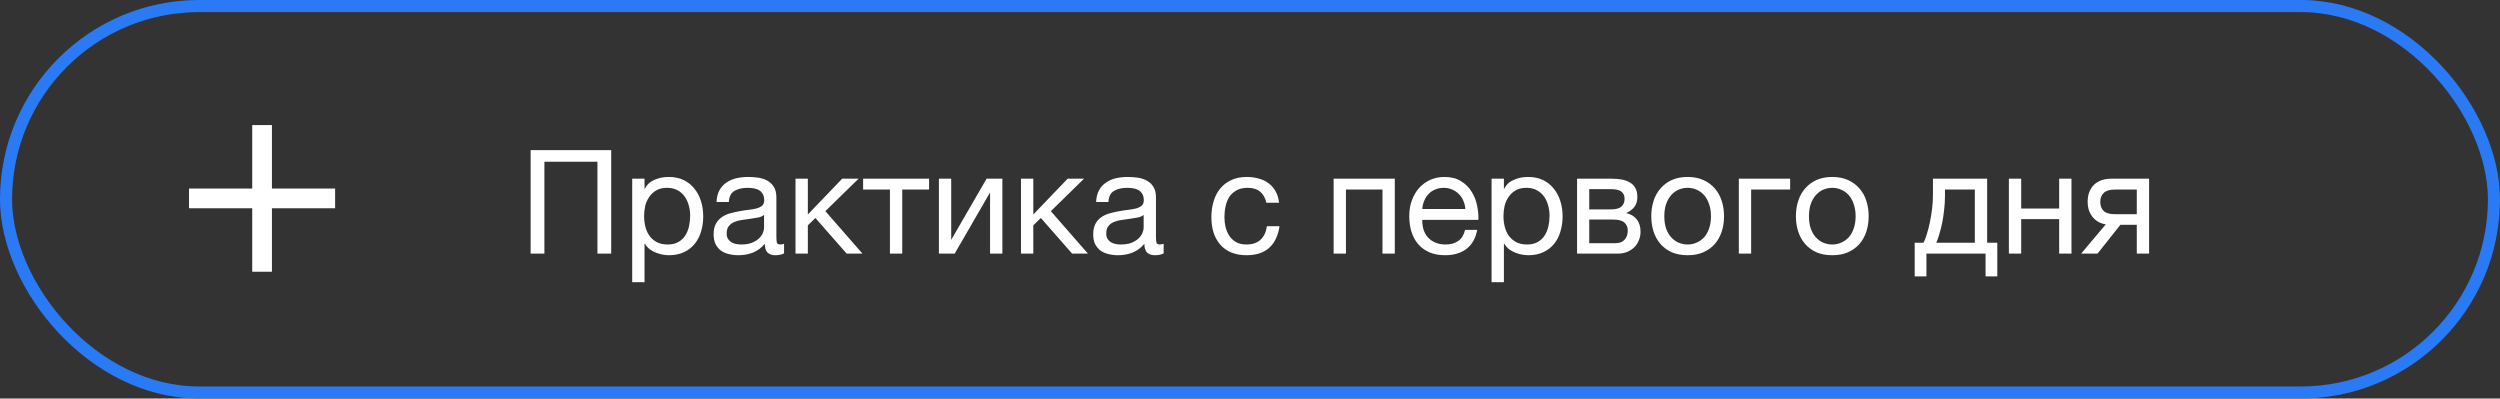 <?xml version="1.0" encoding="UTF-8"?> <svg xmlns="http://www.w3.org/2000/svg" width="414" height="66" viewBox="0 0 414 66" fill="none"><rect x="0" y="0" width="414" height="66" fill="#333333" stroke="none"/><rect x="1" y="1" width="412" height="64" rx="32" stroke="#2B7AF5" stroke-width="2"></rect><path d="M87.872 24.864H101.216V42H98.936V26.784H90.152V42H87.872V24.864ZM104.694 29.592H106.734V31.272H106.782C107.118 30.584 107.646 30.088 108.366 29.784C109.086 29.464 109.878 29.304 110.742 29.304C111.702 29.304 112.534 29.48 113.238 29.832C113.958 30.184 114.55 30.664 115.014 31.272C115.494 31.864 115.854 32.552 116.094 33.336C116.334 34.12 116.454 34.952 116.454 35.832C116.454 36.728 116.334 37.568 116.094 38.352C115.87 39.12 115.518 39.8 115.038 40.392C114.574 40.968 113.982 41.424 113.262 41.76C112.558 42.096 111.734 42.264 110.79 42.264C110.47 42.264 110.126 42.232 109.758 42.168C109.39 42.104 109.022 42 108.654 41.856C108.286 41.712 107.934 41.52 107.598 41.28C107.278 41.024 107.006 40.712 106.782 40.344H106.734V46.728H104.694V29.592ZM110.574 40.488C111.262 40.488 111.846 40.352 112.326 40.08C112.806 39.808 113.19 39.448 113.478 39C113.766 38.552 113.974 38.04 114.102 37.464C114.23 36.888 114.294 36.296 114.294 35.688C114.294 35.112 114.214 34.552 114.054 34.008C113.91 33.448 113.678 32.952 113.358 32.52C113.054 32.088 112.654 31.744 112.158 31.488C111.678 31.232 111.11 31.104 110.454 31.104C109.766 31.104 109.182 31.24 108.702 31.512C108.222 31.784 107.83 32.144 107.526 32.592C107.222 33.024 106.998 33.52 106.854 34.08C106.726 34.64 106.662 35.208 106.662 35.784C106.662 36.392 106.734 36.984 106.878 37.56C107.022 38.12 107.246 38.616 107.55 39.048C107.87 39.48 108.278 39.832 108.774 40.104C109.27 40.36 109.87 40.488 110.574 40.488ZM122.281 42.264C121.721 42.264 121.193 42.2 120.697 42.072C120.201 41.96 119.761 41.768 119.377 41.496C119.009 41.208 118.713 40.848 118.489 40.416C118.281 39.968 118.177 39.432 118.177 38.808C118.177 38.104 118.297 37.528 118.537 37.08C118.777 36.632 119.089 36.272 119.473 36C119.873 35.712 120.321 35.496 120.817 35.352C121.329 35.208 121.849 35.088 122.377 34.992C122.937 34.88 123.465 34.8 123.961 34.752C124.473 34.688 124.921 34.608 125.305 34.512C125.689 34.4 125.993 34.248 126.217 34.056C126.441 33.848 126.553 33.552 126.553 33.168C126.553 32.72 126.465 32.36 126.289 32.088C126.129 31.816 125.913 31.608 125.641 31.464C125.385 31.32 125.089 31.224 124.753 31.176C124.433 31.128 124.113 31.104 123.793 31.104C122.929 31.104 122.209 31.272 121.633 31.608C121.057 31.928 120.745 32.544 120.697 33.456H118.657C118.689 32.688 118.849 32.04 119.137 31.512C119.425 30.984 119.809 30.56 120.289 30.24C120.769 29.904 121.313 29.664 121.921 29.52C122.545 29.376 123.209 29.304 123.913 29.304C124.473 29.304 125.025 29.344 125.569 29.424C126.129 29.504 126.633 29.672 127.081 29.928C127.529 30.168 127.889 30.512 128.161 30.96C128.433 31.408 128.569 31.992 128.569 32.712V39.096C128.569 39.576 128.593 39.928 128.641 40.152C128.705 40.376 128.897 40.488 129.217 40.488C129.361 40.488 129.569 40.448 129.841 40.368V41.952C129.489 42.16 129.001 42.264 128.377 42.264C127.849 42.264 127.425 42.12 127.105 41.832C126.801 41.528 126.649 41.04 126.649 40.368C126.089 41.04 125.433 41.528 124.681 41.832C123.945 42.12 123.145 42.264 122.281 42.264ZM122.737 40.488C123.409 40.488 123.985 40.4 124.465 40.224C124.945 40.032 125.337 39.8 125.641 39.528C125.945 39.24 126.169 38.936 126.313 38.616C126.457 38.28 126.529 37.968 126.529 37.68V35.592C126.273 35.8 125.937 35.944 125.521 36.024C125.105 36.104 124.665 36.176 124.201 36.24C123.753 36.304 123.297 36.368 122.833 36.432C122.369 36.496 121.953 36.608 121.585 36.768C121.217 36.928 120.913 37.16 120.673 37.464C120.449 37.752 120.337 38.152 120.337 38.664C120.337 39 120.401 39.288 120.529 39.528C120.673 39.752 120.849 39.936 121.057 40.08C121.281 40.224 121.537 40.328 121.825 40.392C122.113 40.456 122.417 40.488 122.737 40.488ZM131.739 29.592H133.779V35.52L139.467 29.592H142.179L136.683 34.968L142.827 42H140.211L135.027 36.096L133.779 37.32V42H131.739V29.592ZM147.372 31.392H142.932V29.592H153.852V31.392H149.412V42H147.372V31.392ZM155.481 29.592H157.521V39.72L163.377 29.592H165.993V42H163.953V31.872L158.097 42H155.481V29.592ZM169.075 29.592H171.115V35.52L176.803 29.592H179.515L174.019 34.968L180.163 42H177.547L172.363 36.096L171.115 37.32V42H169.075V29.592ZM185.14 42.264C184.58 42.264 184.052 42.2 183.556 42.072C183.06 41.96 182.62 41.768 182.236 41.496C181.868 41.208 181.572 40.848 181.348 40.416C181.14 39.968 181.036 39.432 181.036 38.808C181.036 38.104 181.156 37.528 181.396 37.08C181.636 36.632 181.948 36.272 182.332 36C182.732 35.712 183.18 35.496 183.676 35.352C184.188 35.208 184.708 35.088 185.236 34.992C185.796 34.88 186.324 34.8 186.82 34.752C187.332 34.688 187.78 34.608 188.164 34.512C188.548 34.4 188.852 34.248 189.076 34.056C189.3 33.848 189.412 33.552 189.412 33.168C189.412 32.72 189.324 32.36 189.148 32.088C188.988 31.816 188.772 31.608 188.5 31.464C188.244 31.32 187.948 31.224 187.612 31.176C187.292 31.128 186.972 31.104 186.652 31.104C185.788 31.104 185.068 31.272 184.492 31.608C183.916 31.928 183.604 32.544 183.556 33.456H181.516C181.548 32.688 181.708 32.04 181.996 31.512C182.284 30.984 182.668 30.56 183.148 30.24C183.628 29.904 184.172 29.664 184.78 29.52C185.404 29.376 186.068 29.304 186.772 29.304C187.332 29.304 187.884 29.344 188.428 29.424C188.988 29.504 189.492 29.672 189.94 29.928C190.388 30.168 190.748 30.512 191.02 30.96C191.292 31.408 191.428 31.992 191.428 32.712V39.096C191.428 39.576 191.452 39.928 191.5 40.152C191.564 40.376 191.756 40.488 192.076 40.488C192.22 40.488 192.428 40.448 192.7 40.368V41.952C192.348 42.16 191.86 42.264 191.236 42.264C190.708 42.264 190.284 42.12 189.964 41.832C189.66 41.528 189.508 41.04 189.508 40.368C188.948 41.04 188.292 41.528 187.54 41.832C186.804 42.12 186.004 42.264 185.14 42.264ZM185.596 40.488C186.268 40.488 186.844 40.4 187.324 40.224C187.804 40.032 188.196 39.8 188.5 39.528C188.804 39.24 189.028 38.936 189.172 38.616C189.316 38.28 189.388 37.968 189.388 37.68V35.592C189.132 35.8 188.796 35.944 188.38 36.024C187.964 36.104 187.524 36.176 187.06 36.24C186.612 36.304 186.156 36.368 185.692 36.432C185.228 36.496 184.812 36.608 184.444 36.768C184.076 36.928 183.772 37.16 183.532 37.464C183.308 37.752 183.196 38.152 183.196 38.664C183.196 39 183.26 39.288 183.388 39.528C183.532 39.752 183.708 39.936 183.916 40.08C184.14 40.224 184.396 40.328 184.684 40.392C184.972 40.456 185.276 40.488 185.596 40.488ZM206.414 42.264C205.47 42.264 204.63 42.112 203.894 41.808C203.174 41.504 202.566 41.072 202.07 40.512C201.59 39.952 201.222 39.288 200.966 38.52C200.726 37.752 200.606 36.896 200.606 35.952C200.606 35.024 200.726 34.16 200.966 33.36C201.206 32.544 201.566 31.84 202.046 31.248C202.542 30.64 203.15 30.168 203.87 29.832C204.606 29.48 205.47 29.304 206.462 29.304C207.166 29.304 207.822 29.392 208.43 29.568C209.054 29.728 209.598 29.984 210.062 30.336C210.542 30.688 210.934 31.136 211.238 31.68C211.542 32.208 211.734 32.84 211.814 33.576H209.702C209.542 32.792 209.206 32.184 208.694 31.752C208.182 31.32 207.494 31.104 206.63 31.104C205.894 31.104 205.278 31.24 204.782 31.512C204.286 31.784 203.886 32.144 203.582 32.592C203.294 33.04 203.086 33.56 202.958 34.152C202.83 34.728 202.766 35.328 202.766 35.952C202.766 36.528 202.83 37.088 202.958 37.632C203.102 38.176 203.318 38.664 203.606 39.096C203.894 39.512 204.262 39.848 204.71 40.104C205.174 40.36 205.734 40.488 206.39 40.488C207.398 40.488 208.182 40.224 208.742 39.696C209.318 39.168 209.67 38.424 209.798 37.464H211.886C211.662 39.016 211.094 40.208 210.182 41.04C209.27 41.856 208.014 42.264 206.414 42.264ZM220.849 29.592H230.977V42H228.937V31.392H222.889V42H220.849V29.592ZM239.324 42.264C238.332 42.264 237.46 42.104 236.708 41.784C235.972 41.464 235.356 41.016 234.86 40.44C234.364 39.864 233.988 39.176 233.732 38.376C233.492 37.576 233.372 36.704 233.372 35.76C233.372 34.832 233.516 33.976 233.804 33.192C234.092 32.392 234.492 31.704 235.004 31.128C235.532 30.552 236.148 30.104 236.852 29.784C237.572 29.464 238.356 29.304 239.204 29.304C240.308 29.304 241.22 29.536 241.94 30C242.676 30.448 243.26 31.024 243.692 31.728C244.14 32.432 244.444 33.2 244.604 34.032C244.78 34.864 244.852 35.656 244.82 36.408H235.532C235.516 36.952 235.58 37.472 235.724 37.968C235.868 38.448 236.1 38.88 236.42 39.264C236.74 39.632 237.148 39.928 237.644 40.152C238.14 40.376 238.724 40.488 239.396 40.488C240.26 40.488 240.964 40.288 241.508 39.888C242.068 39.488 242.436 38.88 242.612 38.064H244.628C244.356 39.472 243.756 40.528 242.828 41.232C241.9 41.92 240.732 42.264 239.324 42.264ZM242.66 34.608C242.628 34.128 242.516 33.672 242.324 33.24C242.148 32.808 241.9 32.44 241.58 32.136C241.276 31.816 240.908 31.568 240.476 31.392C240.06 31.2 239.596 31.104 239.084 31.104C238.556 31.104 238.076 31.2 237.644 31.392C237.228 31.568 236.868 31.816 236.564 32.136C236.26 32.456 236.02 32.832 235.844 33.264C235.668 33.68 235.564 34.128 235.532 34.608H242.66ZM247.006 29.592H249.046V31.272H249.094C249.43 30.584 249.958 30.088 250.678 29.784C251.398 29.464 252.19 29.304 253.054 29.304C254.014 29.304 254.846 29.48 255.55 29.832C256.27 30.184 256.862 30.664 257.326 31.272C257.806 31.864 258.166 32.552 258.406 33.336C258.646 34.12 258.766 34.952 258.766 35.832C258.766 36.728 258.646 37.568 258.406 38.352C258.182 39.12 257.83 39.8 257.35 40.392C256.886 40.968 256.294 41.424 255.574 41.76C254.87 42.096 254.046 42.264 253.102 42.264C252.782 42.264 252.438 42.232 252.07 42.168C251.702 42.104 251.334 42 250.966 41.856C250.598 41.712 250.246 41.52 249.91 41.28C249.59 41.024 249.318 40.712 249.094 40.344H249.046V46.728H247.006V29.592ZM252.886 40.488C253.574 40.488 254.158 40.352 254.638 40.08C255.118 39.808 255.502 39.448 255.79 39C256.078 38.552 256.286 38.04 256.414 37.464C256.542 36.888 256.606 36.296 256.606 35.688C256.606 35.112 256.526 34.552 256.366 34.008C256.222 33.448 255.99 32.952 255.67 32.52C255.366 32.088 254.966 31.744 254.47 31.488C253.99 31.232 253.422 31.104 252.766 31.104C252.078 31.104 251.494 31.24 251.014 31.512C250.534 31.784 250.142 32.144 249.838 32.592C249.534 33.024 249.31 33.52 249.166 34.08C249.038 34.64 248.974 35.208 248.974 35.784C248.974 36.392 249.046 36.984 249.19 37.56C249.334 38.12 249.558 38.616 249.862 39.048C250.182 39.48 250.59 39.832 251.086 40.104C251.582 40.36 252.182 40.488 252.886 40.488ZM261.161 29.592H266.897C267.441 29.592 267.961 29.632 268.457 29.712C268.969 29.792 269.425 29.944 269.825 30.168C270.225 30.376 270.545 30.68 270.785 31.08C271.025 31.48 271.145 31.992 271.145 32.616C271.145 33.288 270.985 33.832 270.665 34.248C270.345 34.664 269.897 35.008 269.321 35.28V35.304C270.041 35.448 270.609 35.784 271.025 36.312C271.457 36.84 271.673 37.52 271.673 38.352C271.673 38.88 271.577 39.368 271.385 39.816C271.209 40.264 270.953 40.648 270.617 40.968C270.281 41.288 269.881 41.544 269.417 41.736C268.953 41.912 268.449 42 267.905 42H261.161V29.592ZM267.521 40.272C268.193 40.272 268.697 40.08 269.033 39.696C269.385 39.296 269.561 38.8 269.561 38.208C269.561 37.648 269.377 37.2 269.009 36.864C268.641 36.528 268.025 36.36 267.161 36.36H263.177V40.272H267.521ZM266.681 34.68C267.561 34.68 268.169 34.52 268.505 34.2C268.857 33.88 269.033 33.456 269.033 32.928C269.033 32.416 268.865 32.024 268.529 31.752C268.193 31.464 267.577 31.32 266.681 31.32H263.177V34.68H266.681ZM279.474 42.264C278.482 42.264 277.61 42.104 276.858 41.784C276.122 41.448 275.498 40.992 274.986 40.416C274.474 39.824 274.09 39.136 273.834 38.352C273.578 37.568 273.45 36.72 273.45 35.808C273.45 34.896 273.578 34.048 273.834 33.264C274.09 32.464 274.474 31.776 274.986 31.2C275.498 30.608 276.122 30.144 276.858 29.808C277.61 29.472 278.482 29.304 279.474 29.304C280.45 29.304 281.314 29.472 282.066 29.808C282.818 30.144 283.45 30.608 283.962 31.2C284.474 31.776 284.858 32.464 285.114 33.264C285.37 34.048 285.498 34.896 285.498 35.808C285.498 36.72 285.37 37.568 285.114 38.352C284.858 39.136 284.474 39.824 283.962 40.416C283.45 40.992 282.818 41.448 282.066 41.784C281.314 42.104 280.45 42.264 279.474 42.264ZM279.474 40.488C280.002 40.488 280.498 40.384 280.962 40.176C281.442 39.968 281.858 39.672 282.21 39.288C282.562 38.888 282.834 38.4 283.026 37.824C283.234 37.232 283.338 36.56 283.338 35.808C283.338 35.056 283.234 34.392 283.026 33.816C282.834 33.224 282.562 32.728 282.21 32.328C281.858 31.928 281.442 31.624 280.962 31.416C280.498 31.208 280.002 31.104 279.474 31.104C278.946 31.104 278.442 31.208 277.962 31.416C277.498 31.624 277.09 31.928 276.738 32.328C276.386 32.728 276.106 33.224 275.898 33.816C275.706 34.392 275.61 35.056 275.61 35.808C275.61 36.56 275.706 37.232 275.898 37.824C276.106 38.4 276.386 38.888 276.738 39.288C277.09 39.672 277.498 39.968 277.962 40.176C278.442 40.384 278.946 40.488 279.474 40.488ZM287.951 29.592H296.447V31.392H289.991V42H287.951V29.592ZM303.427 42.264C302.435 42.264 301.563 42.104 300.811 41.784C300.075 41.448 299.451 40.992 298.939 40.416C298.427 39.824 298.043 39.136 297.787 38.352C297.531 37.568 297.403 36.72 297.403 35.808C297.403 34.896 297.531 34.048 297.787 33.264C298.043 32.464 298.427 31.776 298.939 31.2C299.451 30.608 300.075 30.144 300.811 29.808C301.563 29.472 302.435 29.304 303.427 29.304C304.403 29.304 305.267 29.472 306.019 29.808C306.771 30.144 307.403 30.608 307.915 31.2C308.427 31.776 308.811 32.464 309.067 33.264C309.323 34.048 309.451 34.896 309.451 35.808C309.451 36.72 309.323 37.568 309.067 38.352C308.811 39.136 308.427 39.824 307.915 40.416C307.403 40.992 306.771 41.448 306.019 41.784C305.267 42.104 304.403 42.264 303.427 42.264ZM303.427 40.488C303.955 40.488 304.451 40.384 304.915 40.176C305.395 39.968 305.811 39.672 306.163 39.288C306.515 38.888 306.787 38.4 306.979 37.824C307.187 37.232 307.291 36.56 307.291 35.808C307.291 35.056 307.187 34.392 306.979 33.816C306.787 33.224 306.515 32.728 306.163 32.328C305.811 31.928 305.395 31.624 304.915 31.416C304.451 31.208 303.955 31.104 303.427 31.104C302.899 31.104 302.395 31.208 301.915 31.416C301.451 31.624 301.043 31.928 300.691 32.328C300.339 32.728 300.059 33.224 299.851 33.816C299.659 34.392 299.563 35.056 299.563 35.808C299.563 36.56 299.659 37.232 299.851 37.824C300.059 38.4 300.339 38.888 300.691 39.288C301.043 39.672 301.451 39.968 301.915 40.176C302.395 40.384 302.899 40.488 303.427 40.488ZM317.072 40.2H318.536C318.712 39.864 318.888 39.408 319.064 38.832C319.256 38.24 319.424 37.592 319.568 36.888C319.728 36.168 319.856 35.408 319.952 34.608C320.048 33.808 320.096 33.024 320.096 32.256V29.592H329.072V40.2H330.752V45.768H328.808V42H319.016V45.768H317.072V40.2ZM327.032 40.2V31.392H322.088V32.448C322.088 33.232 322.04 34.016 321.944 34.8C321.864 35.568 321.752 36.296 321.608 36.984C321.464 37.672 321.304 38.296 321.128 38.856C320.968 39.416 320.808 39.864 320.648 40.2H327.032ZM332.669 29.592H334.709V34.536H340.997V29.592H343.037V42H340.997V36.288H334.709V42H332.669V29.592ZM348.715 37.152C347.835 37.024 347.115 36.624 346.555 35.952C345.995 35.28 345.715 34.432 345.715 33.408C345.715 32.24 346.059 31.312 346.747 30.624C347.451 29.936 348.403 29.592 349.603 29.592H355.891V42H353.851V37.224H351.139L347.347 42H344.635L348.715 37.152ZM353.851 35.472V31.392H350.251C349.387 31.392 348.763 31.576 348.379 31.944C347.995 32.312 347.803 32.808 347.803 33.432C347.803 34.072 347.995 34.576 348.379 34.944C348.763 35.296 349.387 35.472 350.251 35.472H353.851Z" fill="white"></path><path d="M45.032 31.224H55.496V34.488H45.032V45H41.768V34.488H31.304V31.224H41.768V20.712H45.032V31.224Z" fill="white"></path></svg> 